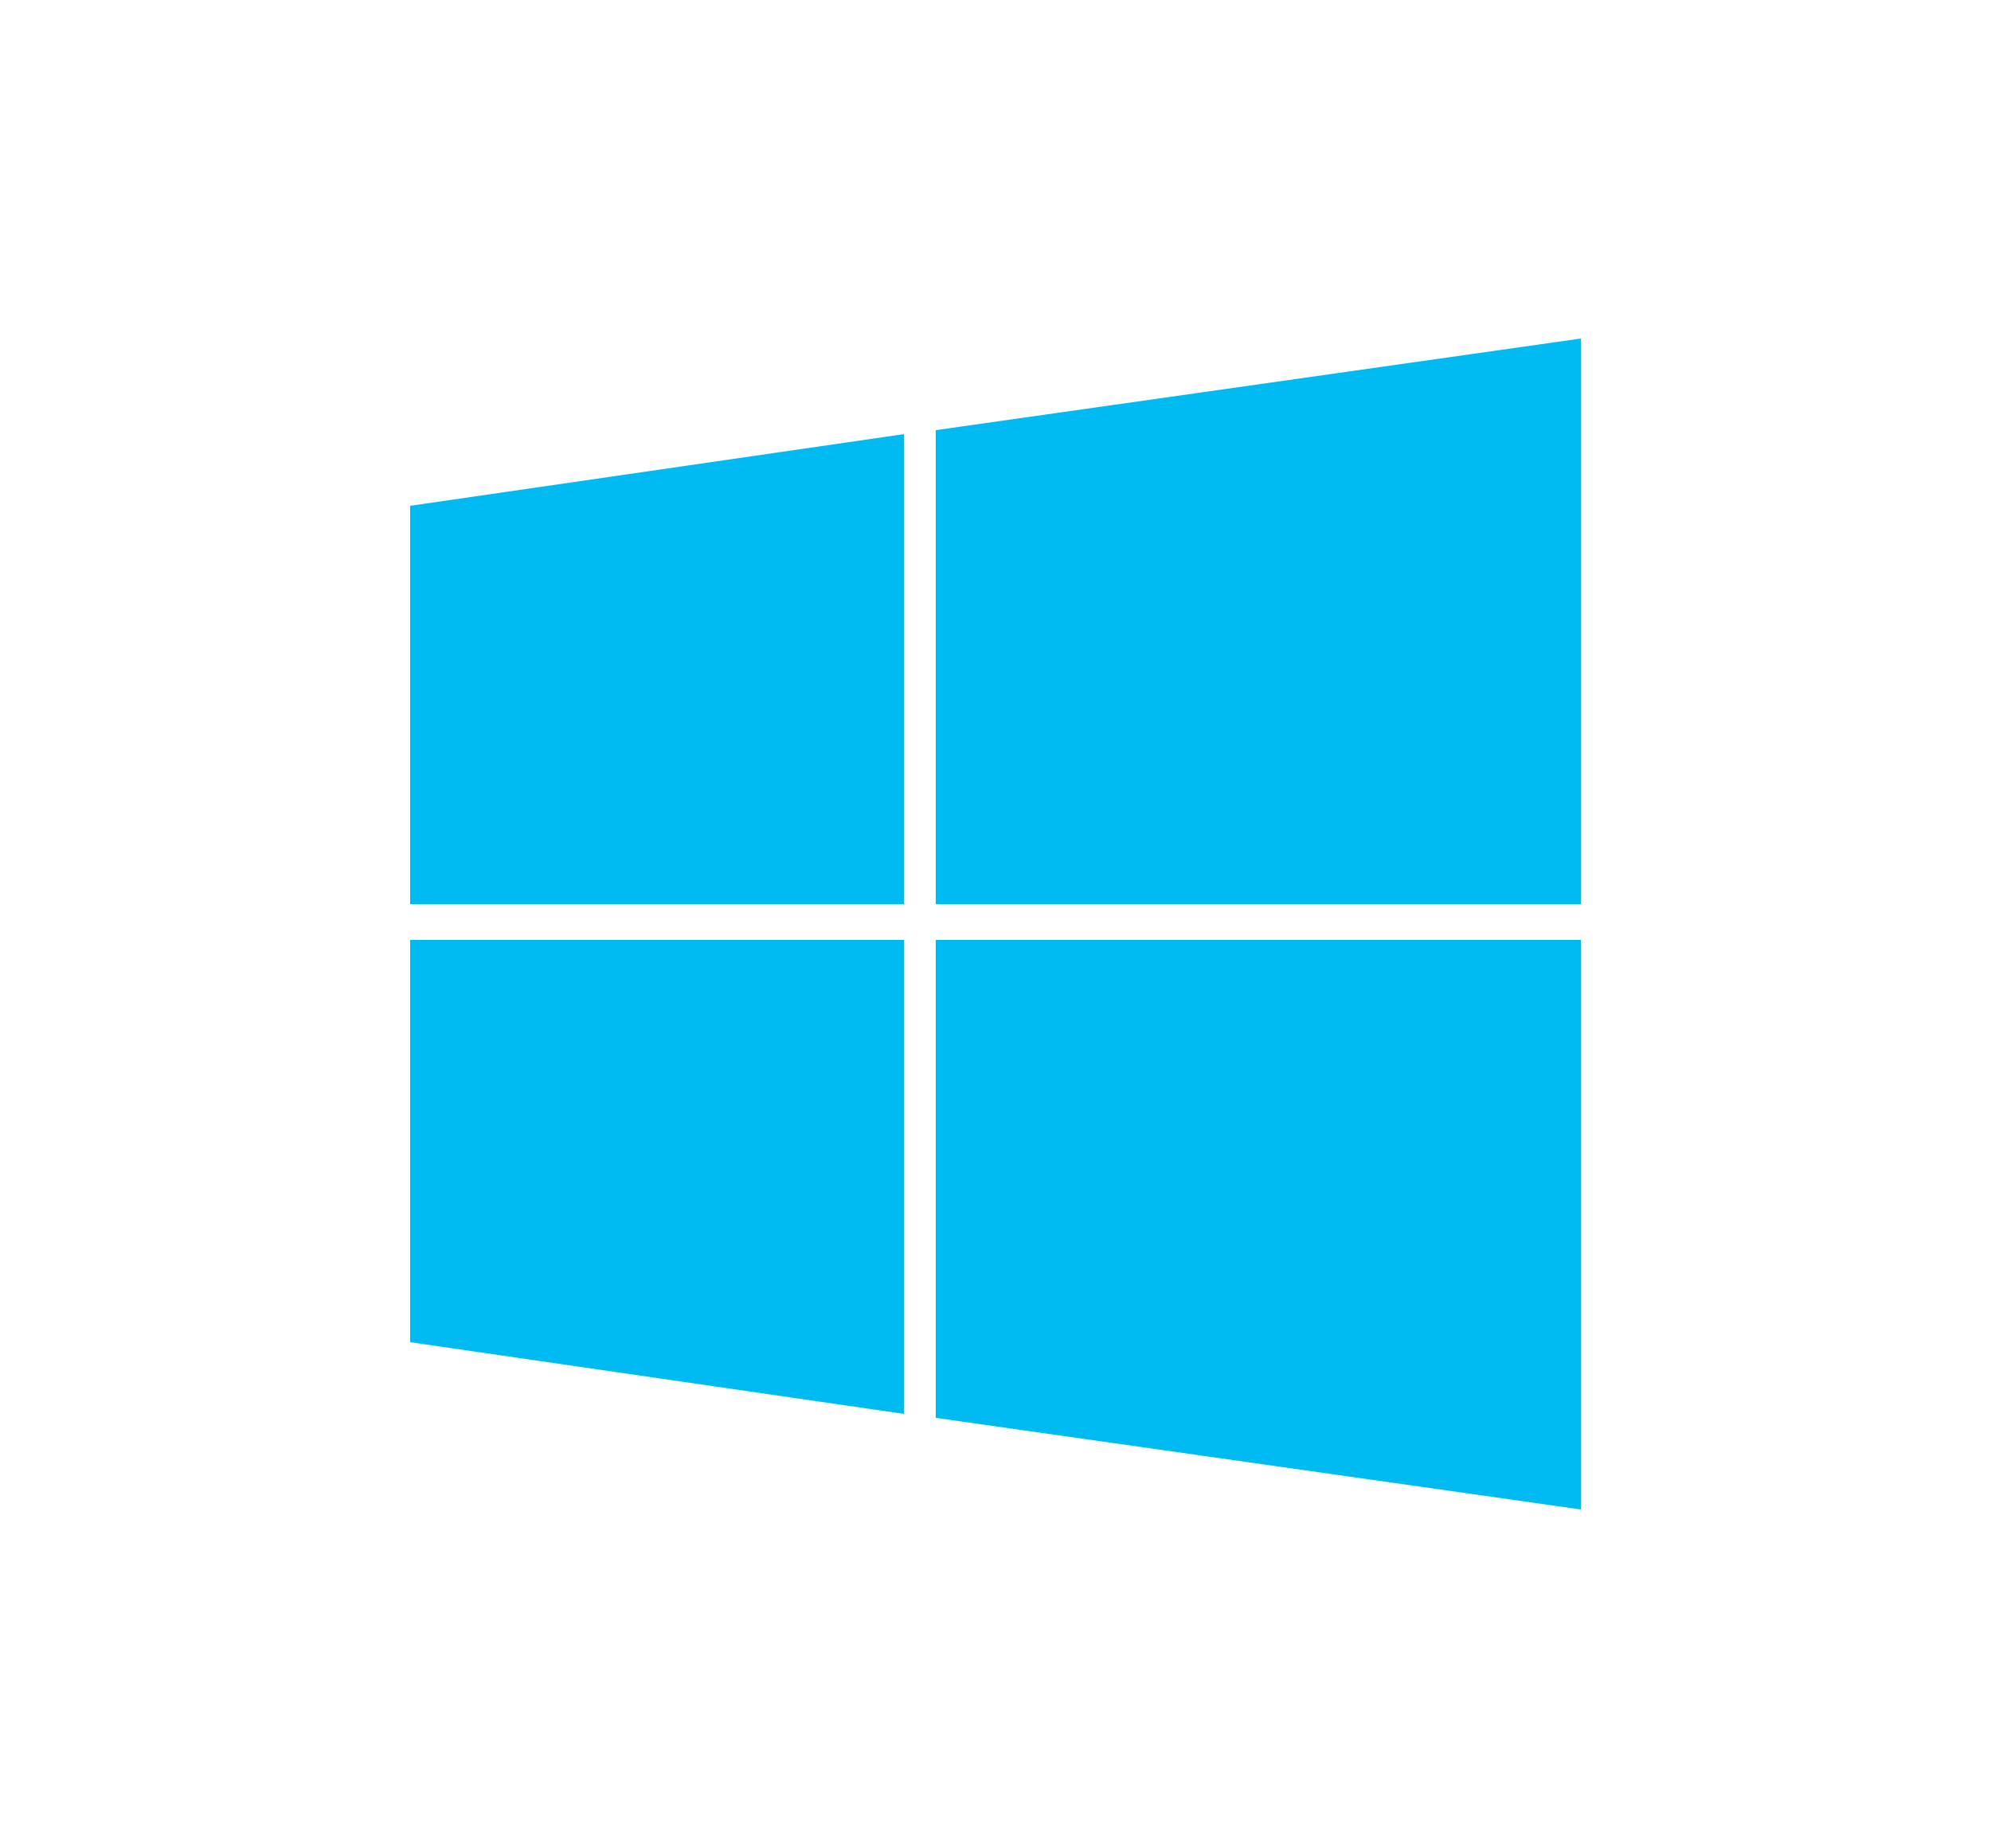 <?xml version="1.0" encoding="utf-8"?>
<!-- Generator: Adobe Illustrator 25.2.1, SVG Export Plug-In . SVG Version: 6.00 Build 0)  -->
<svg version="1.1" id="Layer_1" xmlns="http://www.w3.org/2000/svg" xmlns:xlink="http://www.w3.org/1999/xlink" x="0px" y="0px"
	 viewBox="0 0 50 46.4" style="enable-background:new 0 0 50 46.4;" xml:space="preserve">
<style type="text/css">
	.st0{fill:#00BBF1;}
</style>
<g>
	<polygon class="st0" points="22.7,22.7 22.7,10.9 10.3,12.7 10.3,22.7 	"/>
	<polygon class="st0" points="23.5,22.7 39.7,22.7 39.7,8.5 23.5,10.8 	"/>
	<polygon class="st0" points="23.5,23.6 23.5,35.6 39.7,37.9 39.7,23.6 	"/>
	<polygon class="st0" points="22.7,23.6 10.3,23.6 10.3,33.7 22.7,35.5 	"/>
</g>
</svg>
